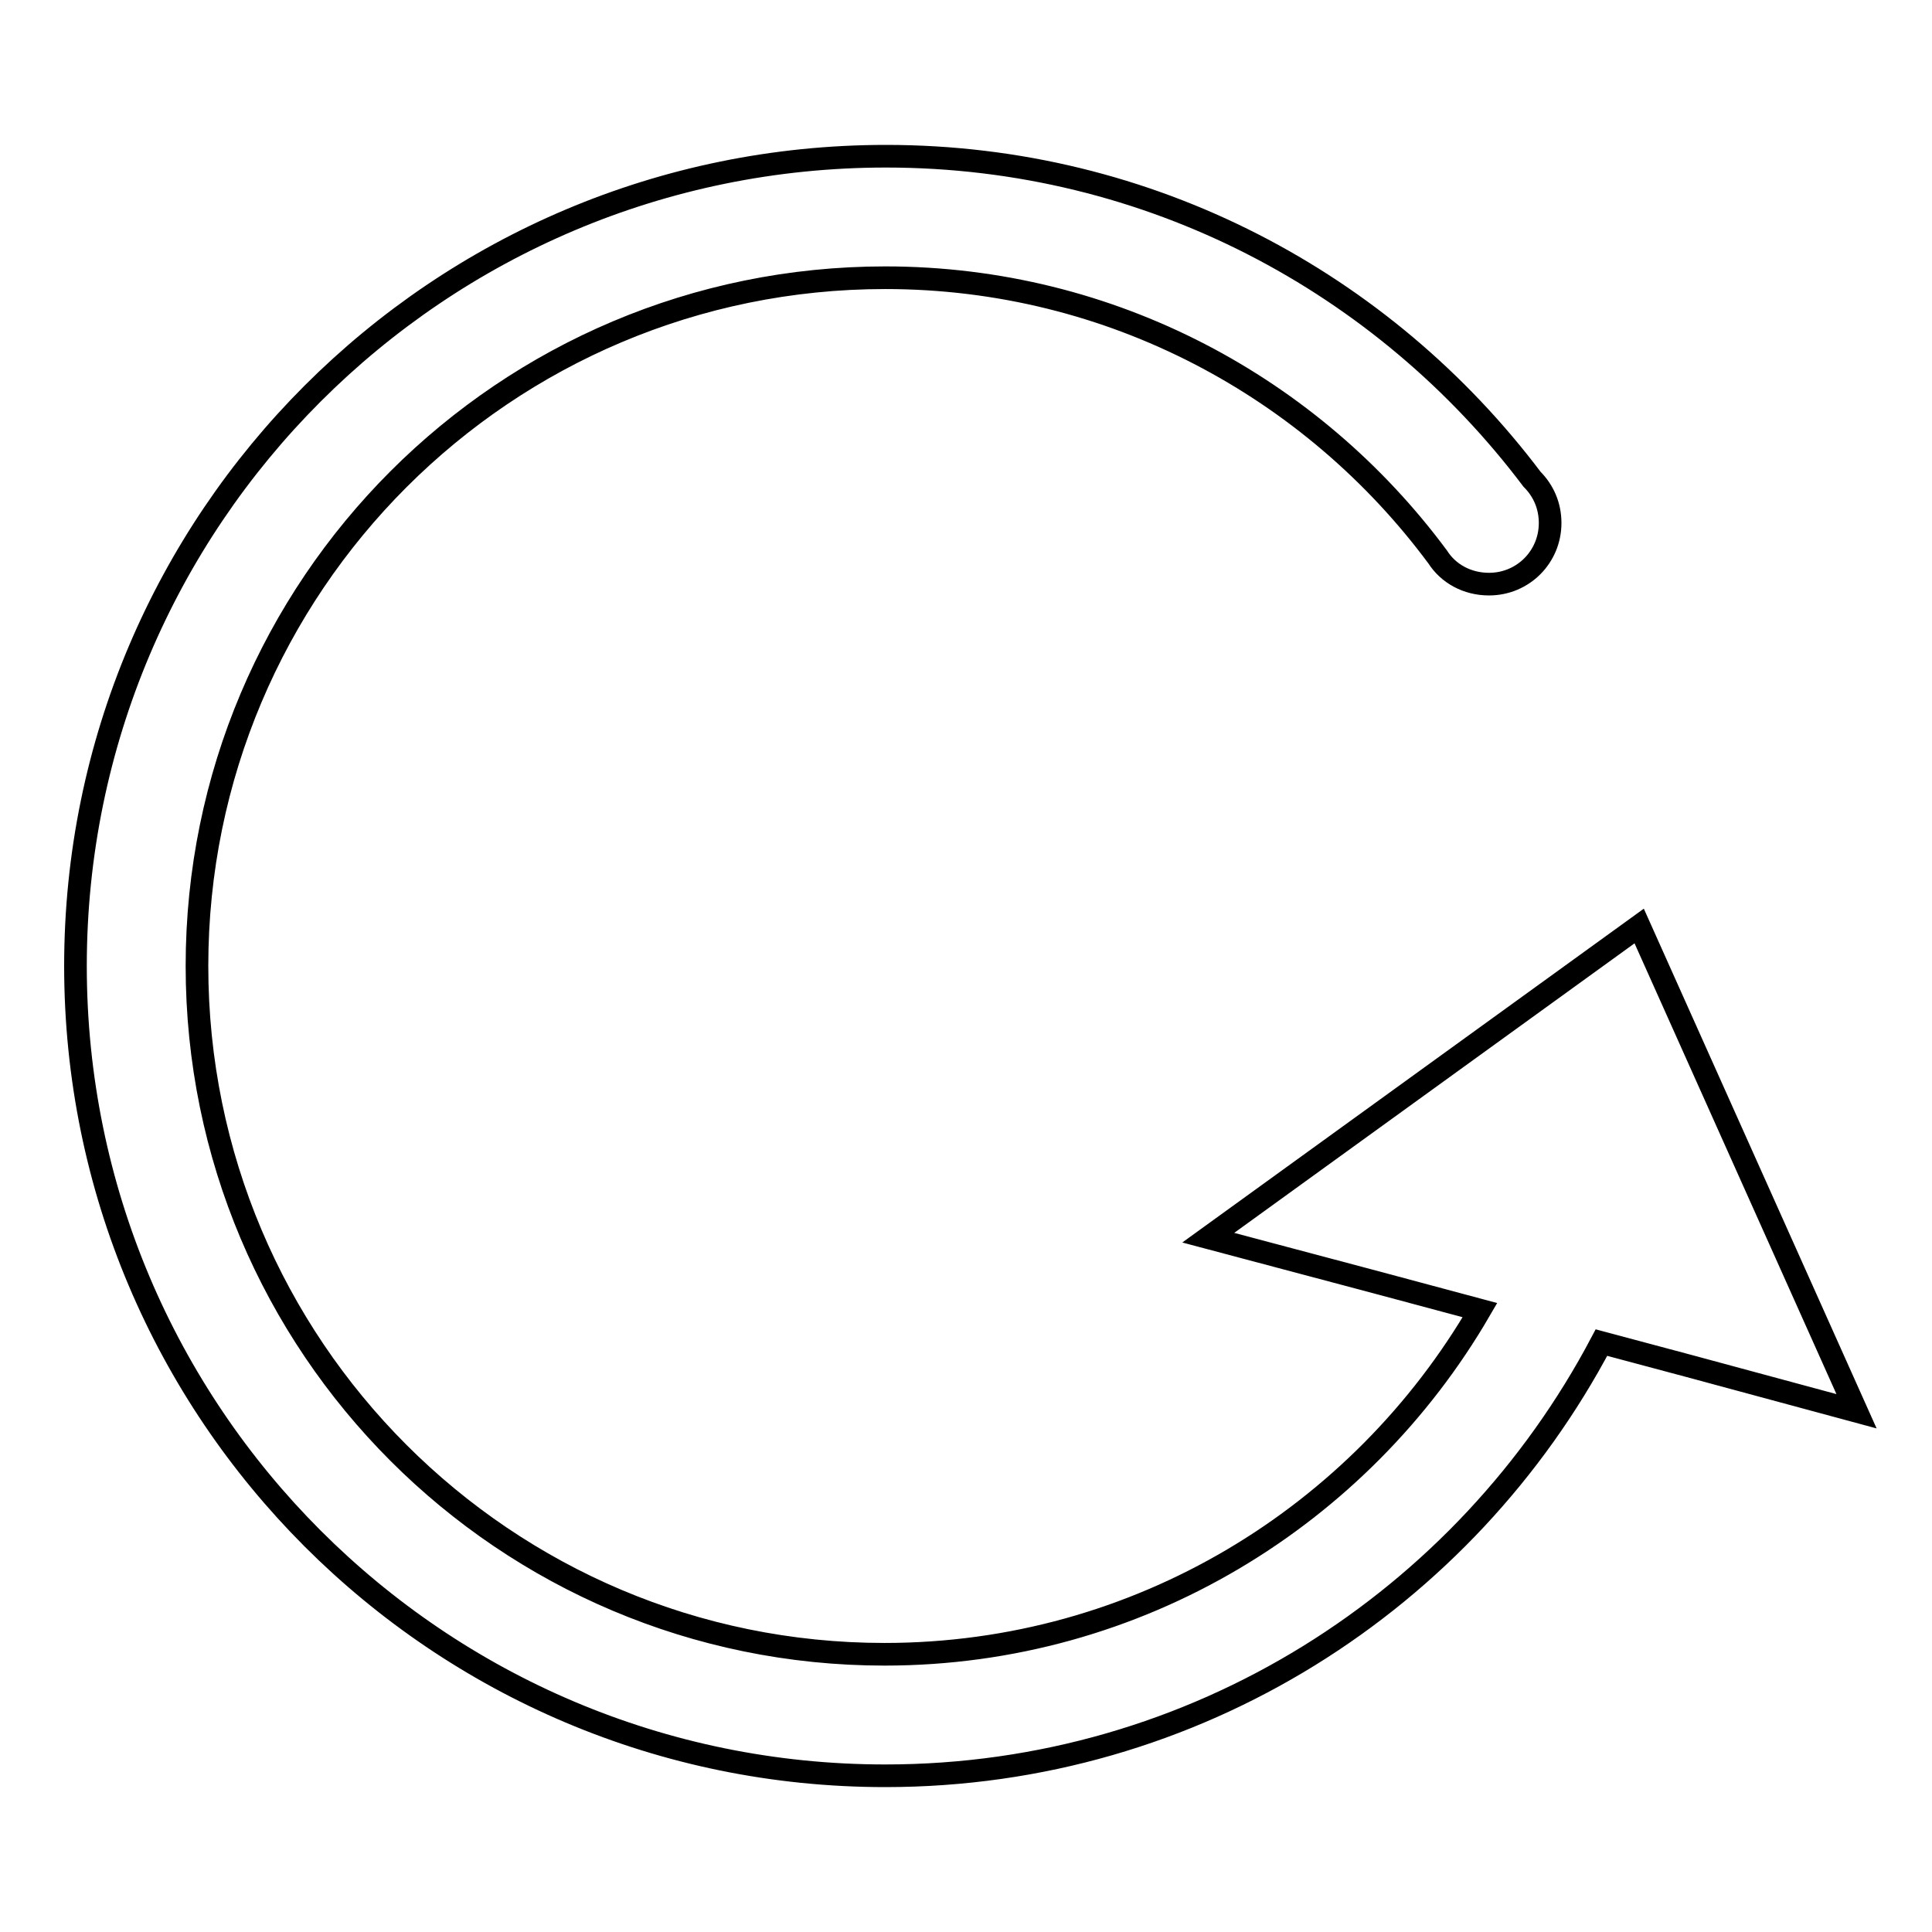 <?xml version="1.0" encoding="utf-8"?>
<!-- Svg Vector Icons : http://www.onlinewebfonts.com/icon -->
<!DOCTYPE svg PUBLIC "-//W3C//DTD SVG 1.1//EN" "http://www.w3.org/Graphics/SVG/1.1/DTD/svg11.dtd">
<svg version="1.1" xmlns="http://www.w3.org/2000/svg" xmlns:xlink="http://www.w3.org/1999/xlink" x="0px" y="0px" viewBox="0 0 256 256" enable-background="new 0 0 256 256" xml:space="preserve">
<g><g><path stroke-width="3" fill-opacity="0" stroke="#000000"  d="M217.2,122.7L160.1,164l22.2,5.9l13.8,3.7c-15.8,27.2-45.2,45.6-78.9,45.6c-50.3,0-91.1-40.8-91.1-91.2c0-50.4,40.8-91.2,91.2-91.2c30,0,56.6,14.6,73.2,37c1.4,2.2,3.9,3.6,6.8,3.6c4.5,0,8.1-3.6,8.1-8.1c0-2.3-0.9-4.3-2.4-5.8c-19.6-26-50.6-42.8-85.6-42.8C58,20.7,10,68.8,10,128c0,59.2,48,107.3,107.3,107.3c41.2,0,76.9-23.3,94.9-57.4l11.6,3.1L246,187L217.2,122.7L217.2,122.7z"/></g></g>
</svg>